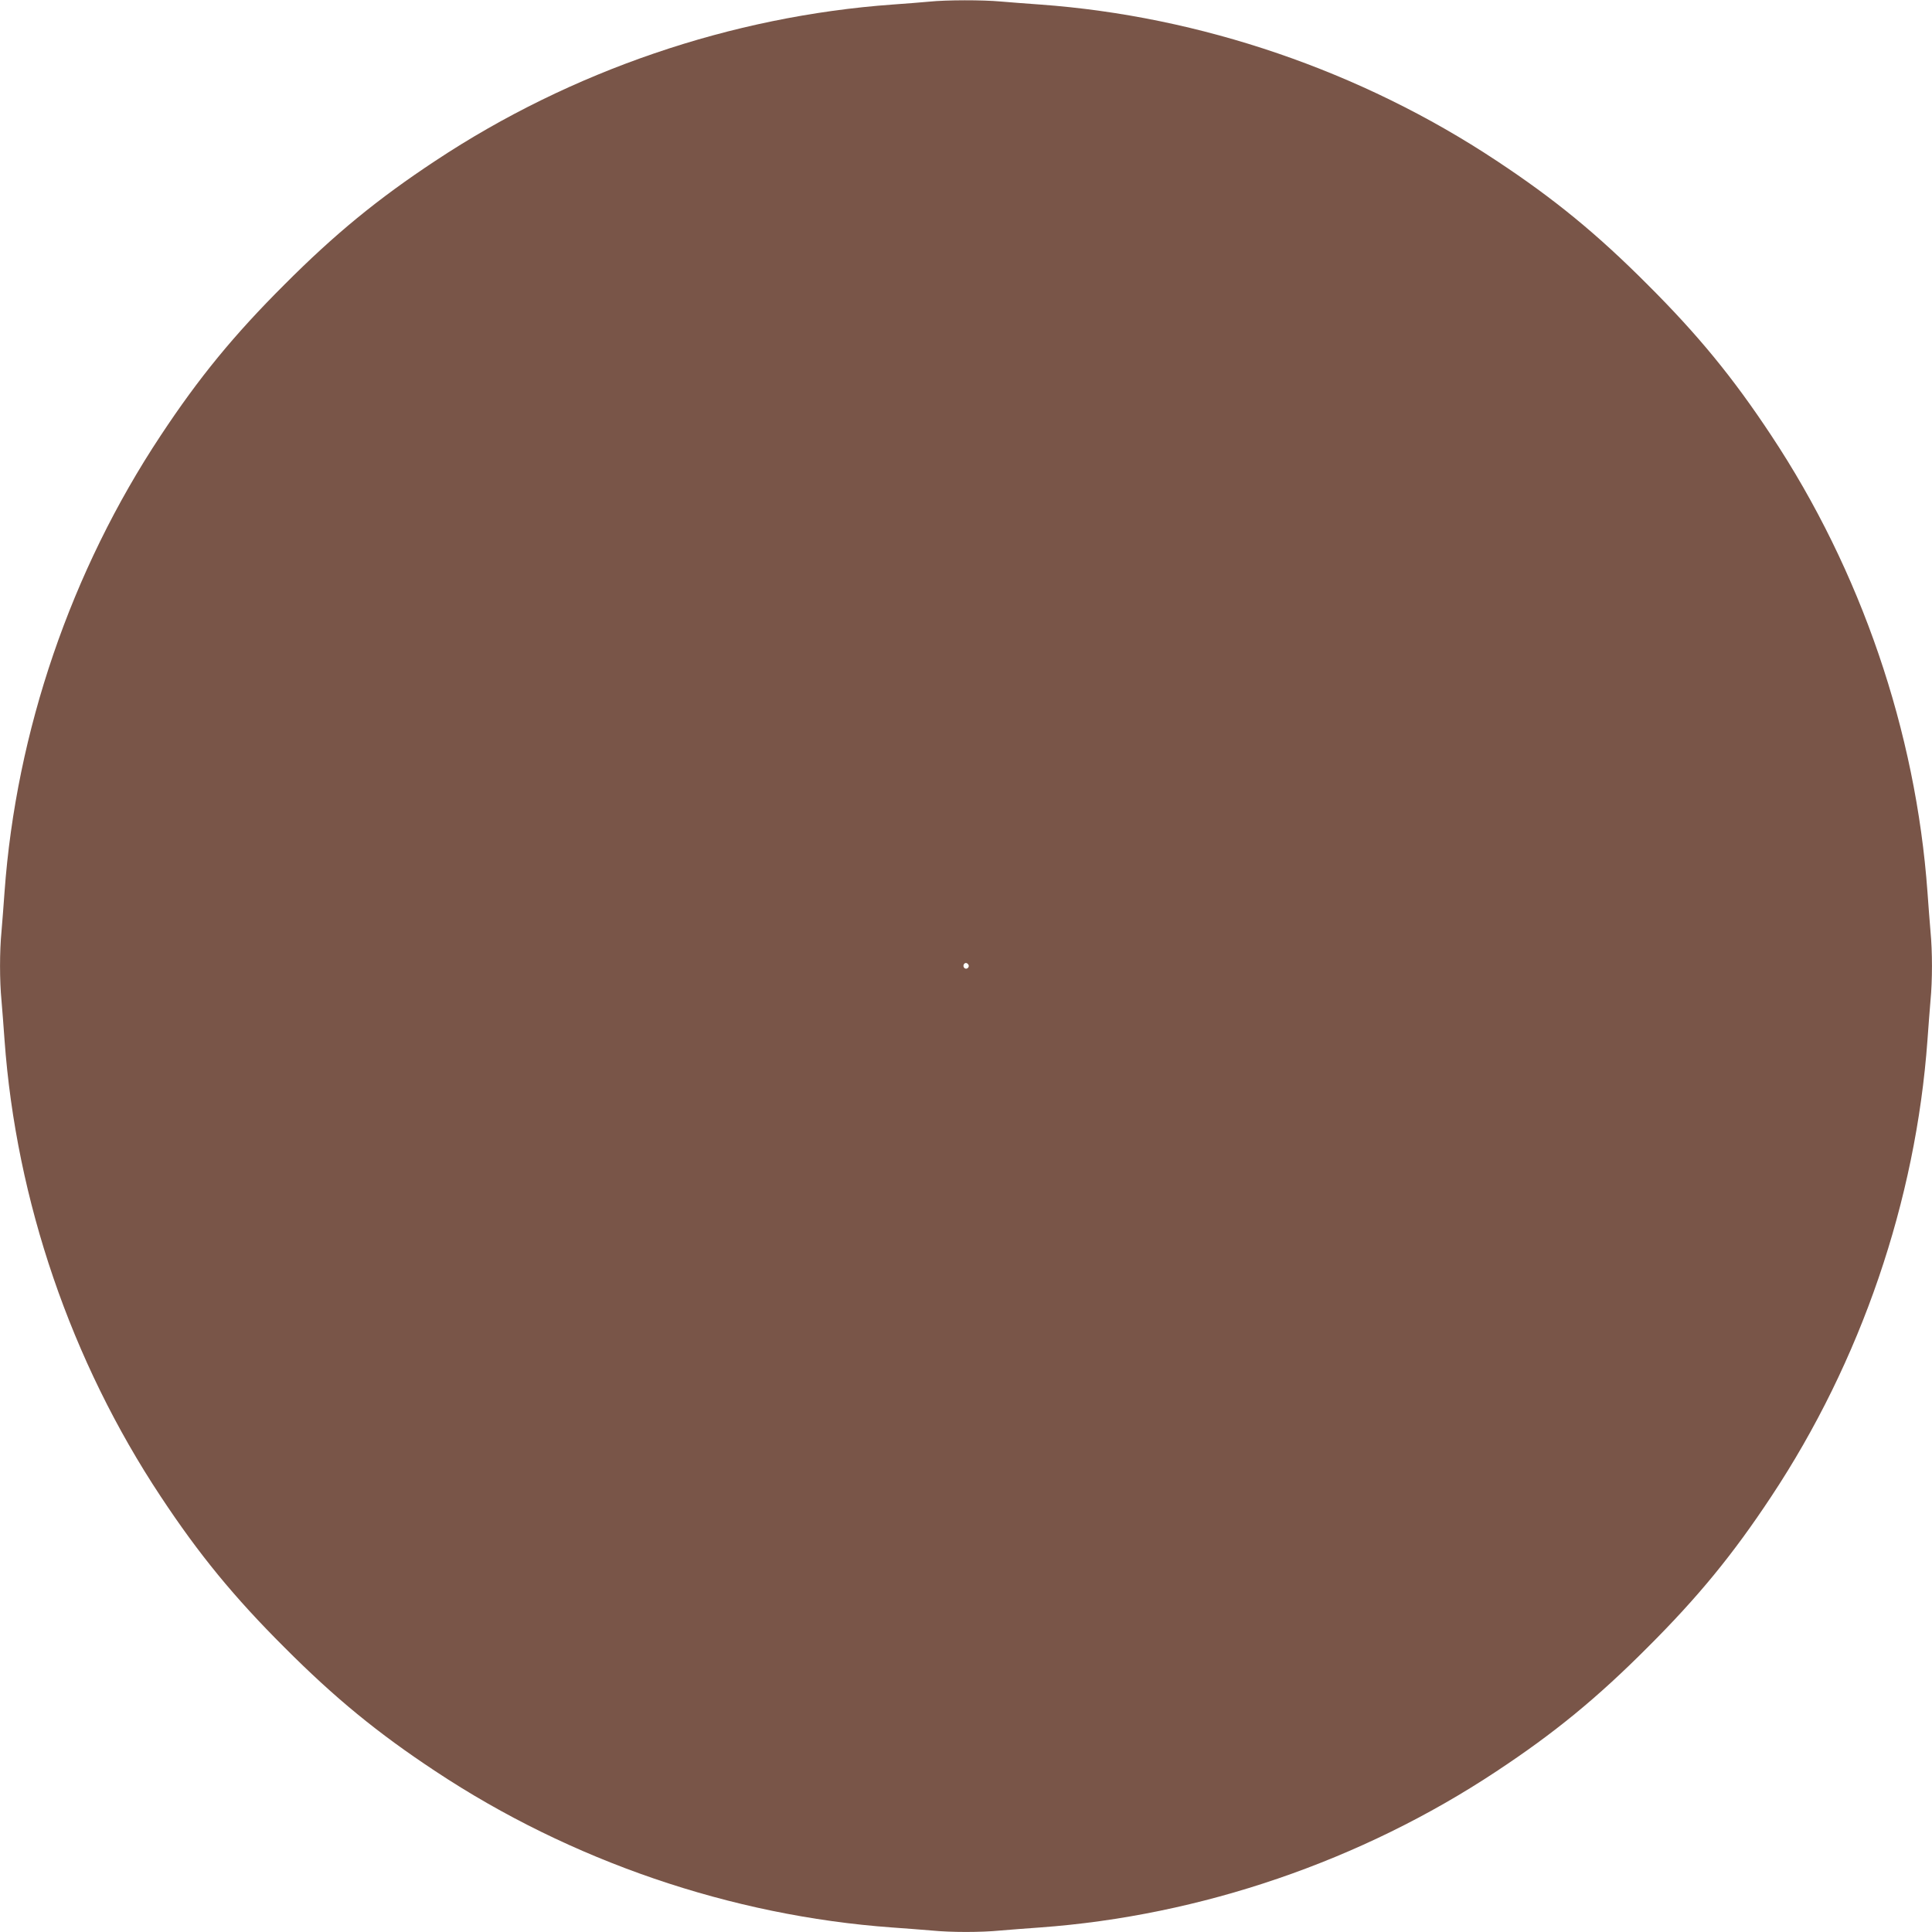 <?xml version="1.0" standalone="no"?>
<!DOCTYPE svg PUBLIC "-//W3C//DTD SVG 20010904//EN"
 "http://www.w3.org/TR/2001/REC-SVG-20010904/DTD/svg10.dtd">
<svg version="1.0" xmlns="http://www.w3.org/2000/svg"
 width="1280pt" height="1280pt" viewBox="0 0 1280 1280"
 preserveAspectRatio="xMidYMid meet">
<g transform="translate(0,1280) scale(0.1,-0.1)"
fill="#795548" stroke="none">
<path d="M6155 12789 c-44 -4 -152 -13 -240 -19 -1069 -77 -2132 -440 -3030
-1035 -383 -253 -666 -485 -1000 -820 -335 -334 -567 -617 -820 -1000 -594
-896 -958 -1960 -1035 -3025 -6 -85 -15 -202 -20 -260 -13 -134 -13 -326 0
-460 5 -58 14 -175 20 -260 77 -1065 441 -2129 1035 -3025 253 -383 485 -666
820 -1000 334 -335 617 -567 1000 -820 896 -594 1960 -958 3025 -1035 85 -6
202 -15 260 -20 134 -13 326 -13 460 0 58 5 175 14 260 20 1064 77 2129 441
3025 1035 383 253 666 485 1000 820 335 334 567 617 820 1000 594 896 958
1960 1035 3025 6 85 15 202 20 260 13 134 13 326 0 460 -5 58 -14 175 -20 260
-77 1065 -441 2129 -1035 3025 -253 383 -485 666 -820 1000 -334 335 -617 567
-1000 820 -896 594 -1960 958 -3025 1035 -85 6 -202 15 -260 20 -120 11 -358
11 -475 -1z m261 -6380 c10 -17 -13 -36 -27 -22 -12 12 -4 33 11 33 5 0 12 -5
16 -11z"/>
</g>
</svg>
